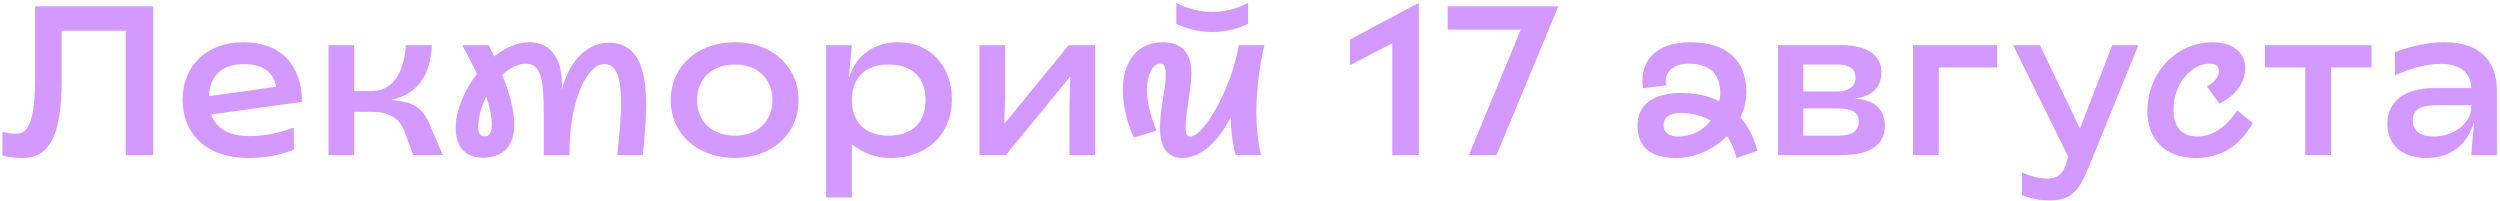 <?xml version="1.0" encoding="UTF-8"?> <svg xmlns="http://www.w3.org/2000/svg" width="584" height="47" viewBox="0 0 584 47" fill="none"><path d="M5.172 36.898C3.089 36.898 1.749 36.65 0.559 36.352V30.846C1.551 31.044 2.493 31.243 3.833 31.243C6.71 31.243 8.198 28.018 8.198 17.85V1.48H35.778V36.203H29.379V7.185H14.398V18.792C14.398 32.284 11.273 36.898 5.172 36.898ZM57.979 36.898C48.306 36.898 42.651 31.292 42.651 23.356C42.651 15.32 48.306 9.863 56.888 9.863C65.668 9.863 70.529 15.27 70.529 23.802L49.348 26.729C50.439 29.953 53.366 31.788 58.376 31.788C61.799 31.788 65.221 31.044 68.644 29.804V34.963C65.42 36.203 62.295 36.898 57.979 36.898ZM48.802 22.463L64.477 20.28C64.031 17.304 61.848 14.973 57.086 14.973C51.828 14.973 49.05 17.651 48.802 22.463ZM94.449 30.598C93.209 27.374 90.531 26.134 86.959 26.134H82.743V36.203H76.741V10.558H82.743V21.272H86.81C91.87 21.272 94.4 16.808 94.796 10.558H100.898C100.551 17.403 97.674 21.917 91.622 23.256V23.356L93.904 23.703C97.376 24.199 99.211 26.134 100.451 29.259L103.428 36.203H96.533L94.449 30.598ZM112.848 36.848C108.631 36.848 106.449 34.219 106.449 29.903C106.449 25.836 108.433 21.123 111.409 17.254C110.467 15.221 109.326 12.988 107.987 10.558H114.187L115.427 13.187C118.007 11.153 120.834 9.863 123.661 9.863C127.828 9.863 131.648 12.74 131.251 20.925C133.185 13.584 137.65 9.913 142.313 9.963C152.729 10.062 151.291 24.893 150.15 36.203H144.198C145.388 24.794 146.132 14.973 141.172 14.973C137.005 14.973 132.888 23.901 133.037 36.203H127.035V26.977C127.035 18.445 126.39 14.873 122.769 14.873C121.032 14.873 119.098 15.865 117.312 17.502C119.147 22.016 120.14 25.935 120.14 29.159C120.14 34.12 117.461 36.848 112.848 36.848ZM111.707 29.804C111.707 31.143 112.203 31.838 113.245 31.838C114.286 31.838 114.882 30.995 114.882 29.06C114.882 27.274 114.435 25.092 113.592 22.562C112.451 24.844 111.707 27.374 111.707 29.804ZM171.663 36.898C162.982 36.898 156.683 31.342 156.683 23.405C156.683 15.469 162.982 9.863 171.663 9.863C180.294 9.863 186.544 15.469 186.544 23.405C186.544 31.342 180.294 36.898 171.663 36.898ZM171.663 31.689C177.07 31.689 180.443 28.267 180.443 23.356C180.443 18.494 177.07 15.072 171.663 15.072C166.207 15.072 162.834 18.494 162.834 23.356C162.834 28.267 166.207 31.689 171.663 31.689ZM193 46.124V10.558H199.002L198.308 17.998H198.407C199.945 12.939 204.211 9.863 209.816 9.863C217.207 9.863 222.366 15.32 222.366 23.207C222.366 31.342 216.562 36.898 208.179 36.898C204.657 36.898 201.78 35.906 199.002 33.723V46.124H193ZM207.633 31.689C213.04 31.689 216.215 28.614 216.215 23.356C216.215 18.147 213.04 15.072 207.633 15.072C202.177 15.072 199.002 18.147 199.002 23.356C199.002 28.614 202.177 31.689 207.633 31.689ZM228.798 36.203V10.558H234.801V22.264L234.602 28.812H234.701L249.632 10.558H255.833V36.203H249.831V24.497L250.029 17.949H249.93L234.999 36.203H228.798ZM276.174 36.898C272.107 36.898 270.966 33.475 270.966 29.804C270.966 25.34 272.305 21.074 272.305 17.651C272.305 15.419 271.958 14.873 270.916 14.873C269.23 14.873 267.94 17.552 267.94 20.875C267.94 23.852 268.734 27.126 270.172 30.499L264.865 32.136C263.128 28.415 262.285 24.199 262.285 20.975C262.285 14.377 265.708 9.863 271.611 9.863C275.629 9.863 278.307 11.897 278.307 17.006C278.307 20.826 276.968 26.481 276.968 29.308C276.968 31.143 277.117 31.888 278.109 31.888C281.184 31.888 287.782 20.479 289.369 10.558H295.371C294.23 14.973 293.486 21.52 293.486 25.637C293.486 29.705 293.883 33.624 294.577 36.203H288.575C287.93 33.177 287.534 30.598 287.484 27.423C284.508 33.128 280.589 36.898 276.174 36.898ZM283.168 7.482C280.143 7.482 277.018 6.689 274.785 5.548V0.687C277.762 2.224 280.49 2.77 283.168 2.77C285.897 2.77 288.625 2.224 291.552 0.687V5.548C289.369 6.689 286.194 7.482 283.168 7.482ZM325.235 36.203V10.111L315.364 15.221V9.219L331.188 0.786H331.436V36.203H325.235ZM343.143 36.203L355.246 6.937H338.182V1.48H363.927V1.728L349.591 36.203H343.143ZM391.585 36.898C385.285 36.898 382.508 34.07 382.508 29.308C382.508 24.645 386.03 21.719 392.627 21.719C396 21.719 399.075 22.364 401.655 23.653C401.804 23.008 401.853 22.364 401.853 21.719C401.853 17.403 399.522 14.873 394.462 14.873C390.494 14.873 388.708 17.056 389.204 19.933L383.797 20.627C382.855 14.03 387.071 9.863 394.859 9.863C403.193 9.863 407.955 13.931 407.955 21.57C407.955 23.554 407.458 25.538 406.566 27.374C408.302 29.407 409.691 32.036 410.534 35.211L405.673 36.898C405.177 34.913 404.383 33.227 403.441 31.788C400.365 34.814 396.149 36.898 391.585 36.898ZM388.609 29.259C388.609 30.796 389.75 31.888 391.982 31.888C395.256 31.888 397.935 30.399 399.621 28.167C397.637 27.026 395.256 26.381 392.478 26.381C389.799 26.381 388.609 27.572 388.609 29.259ZM415.347 36.203V10.558H430.278C436.131 10.558 439.504 12.889 439.504 16.907C439.504 20.231 437.421 22.512 433.403 23.008V23.058C437.917 23.356 440.298 25.538 440.298 29.358C440.298 33.822 436.974 36.203 430.377 36.203H415.347ZM429.385 31.689C432.609 31.689 434.196 30.648 434.196 28.415C434.196 26.183 432.609 25.34 429.434 25.34H421.25V31.689H429.385ZM429.137 21.372C431.865 21.372 433.452 20.181 433.452 18.147C433.452 16.113 432.113 15.072 429.236 15.072H421.25V21.372H429.137ZM446.882 36.203V10.558H466.525V15.766H452.884V36.203H446.882ZM478.84 46.818C476.459 46.818 474.772 46.422 472.341 45.628V40.32C474.822 41.312 476.359 41.709 478.393 41.709C480.625 41.709 481.915 40.618 482.659 38.187L483.106 36.55L470.258 10.558H476.508L485.883 30.003L493.423 10.558H499.524L489.108 36.154C486.181 43.346 484.99 46.818 478.84 46.818ZM512.836 36.898C505.693 36.898 501.625 32.384 501.625 26.084C501.625 16.262 509.115 9.863 516.754 9.863C521.963 9.863 524.493 12.592 524.493 15.915C524.493 19.834 521.566 22.711 518.441 24.199L515.514 20.181C517.052 19.387 518.342 18.048 518.342 16.659C518.342 15.568 517.747 14.873 516.209 14.873C512.141 14.873 507.727 19.139 507.727 25.836C507.727 29.159 509.463 31.888 513.133 31.888C516.606 31.888 519.681 30.102 522.608 25.786L526.278 28.762C523.054 34.12 519.036 36.898 512.836 36.898ZM538.512 36.203V15.766H529.087V10.558H553.988V15.766H544.514V36.203H538.512ZM566.858 36.898C561.203 36.898 557.681 33.872 557.681 28.911C557.681 23.802 561.501 20.578 568.693 20.578H577.275C577.225 16.957 574.745 14.923 570.082 14.923C566.908 14.923 563.336 15.865 559.467 17.602V12.145C563.683 10.607 567.602 9.863 571.074 9.863C578.813 9.863 583.277 13.832 583.277 21.173V36.203H577.275L577.92 28.762H577.821C576.283 33.971 572.315 36.898 566.858 36.898ZM568.495 31.888C573.158 31.888 577.275 28.762 577.275 25.042V24.596H568.793C565.568 24.596 563.634 25.588 563.634 28.118C563.634 30.598 565.37 31.888 568.495 31.888Z" fill="#D399FF"></path></svg> 